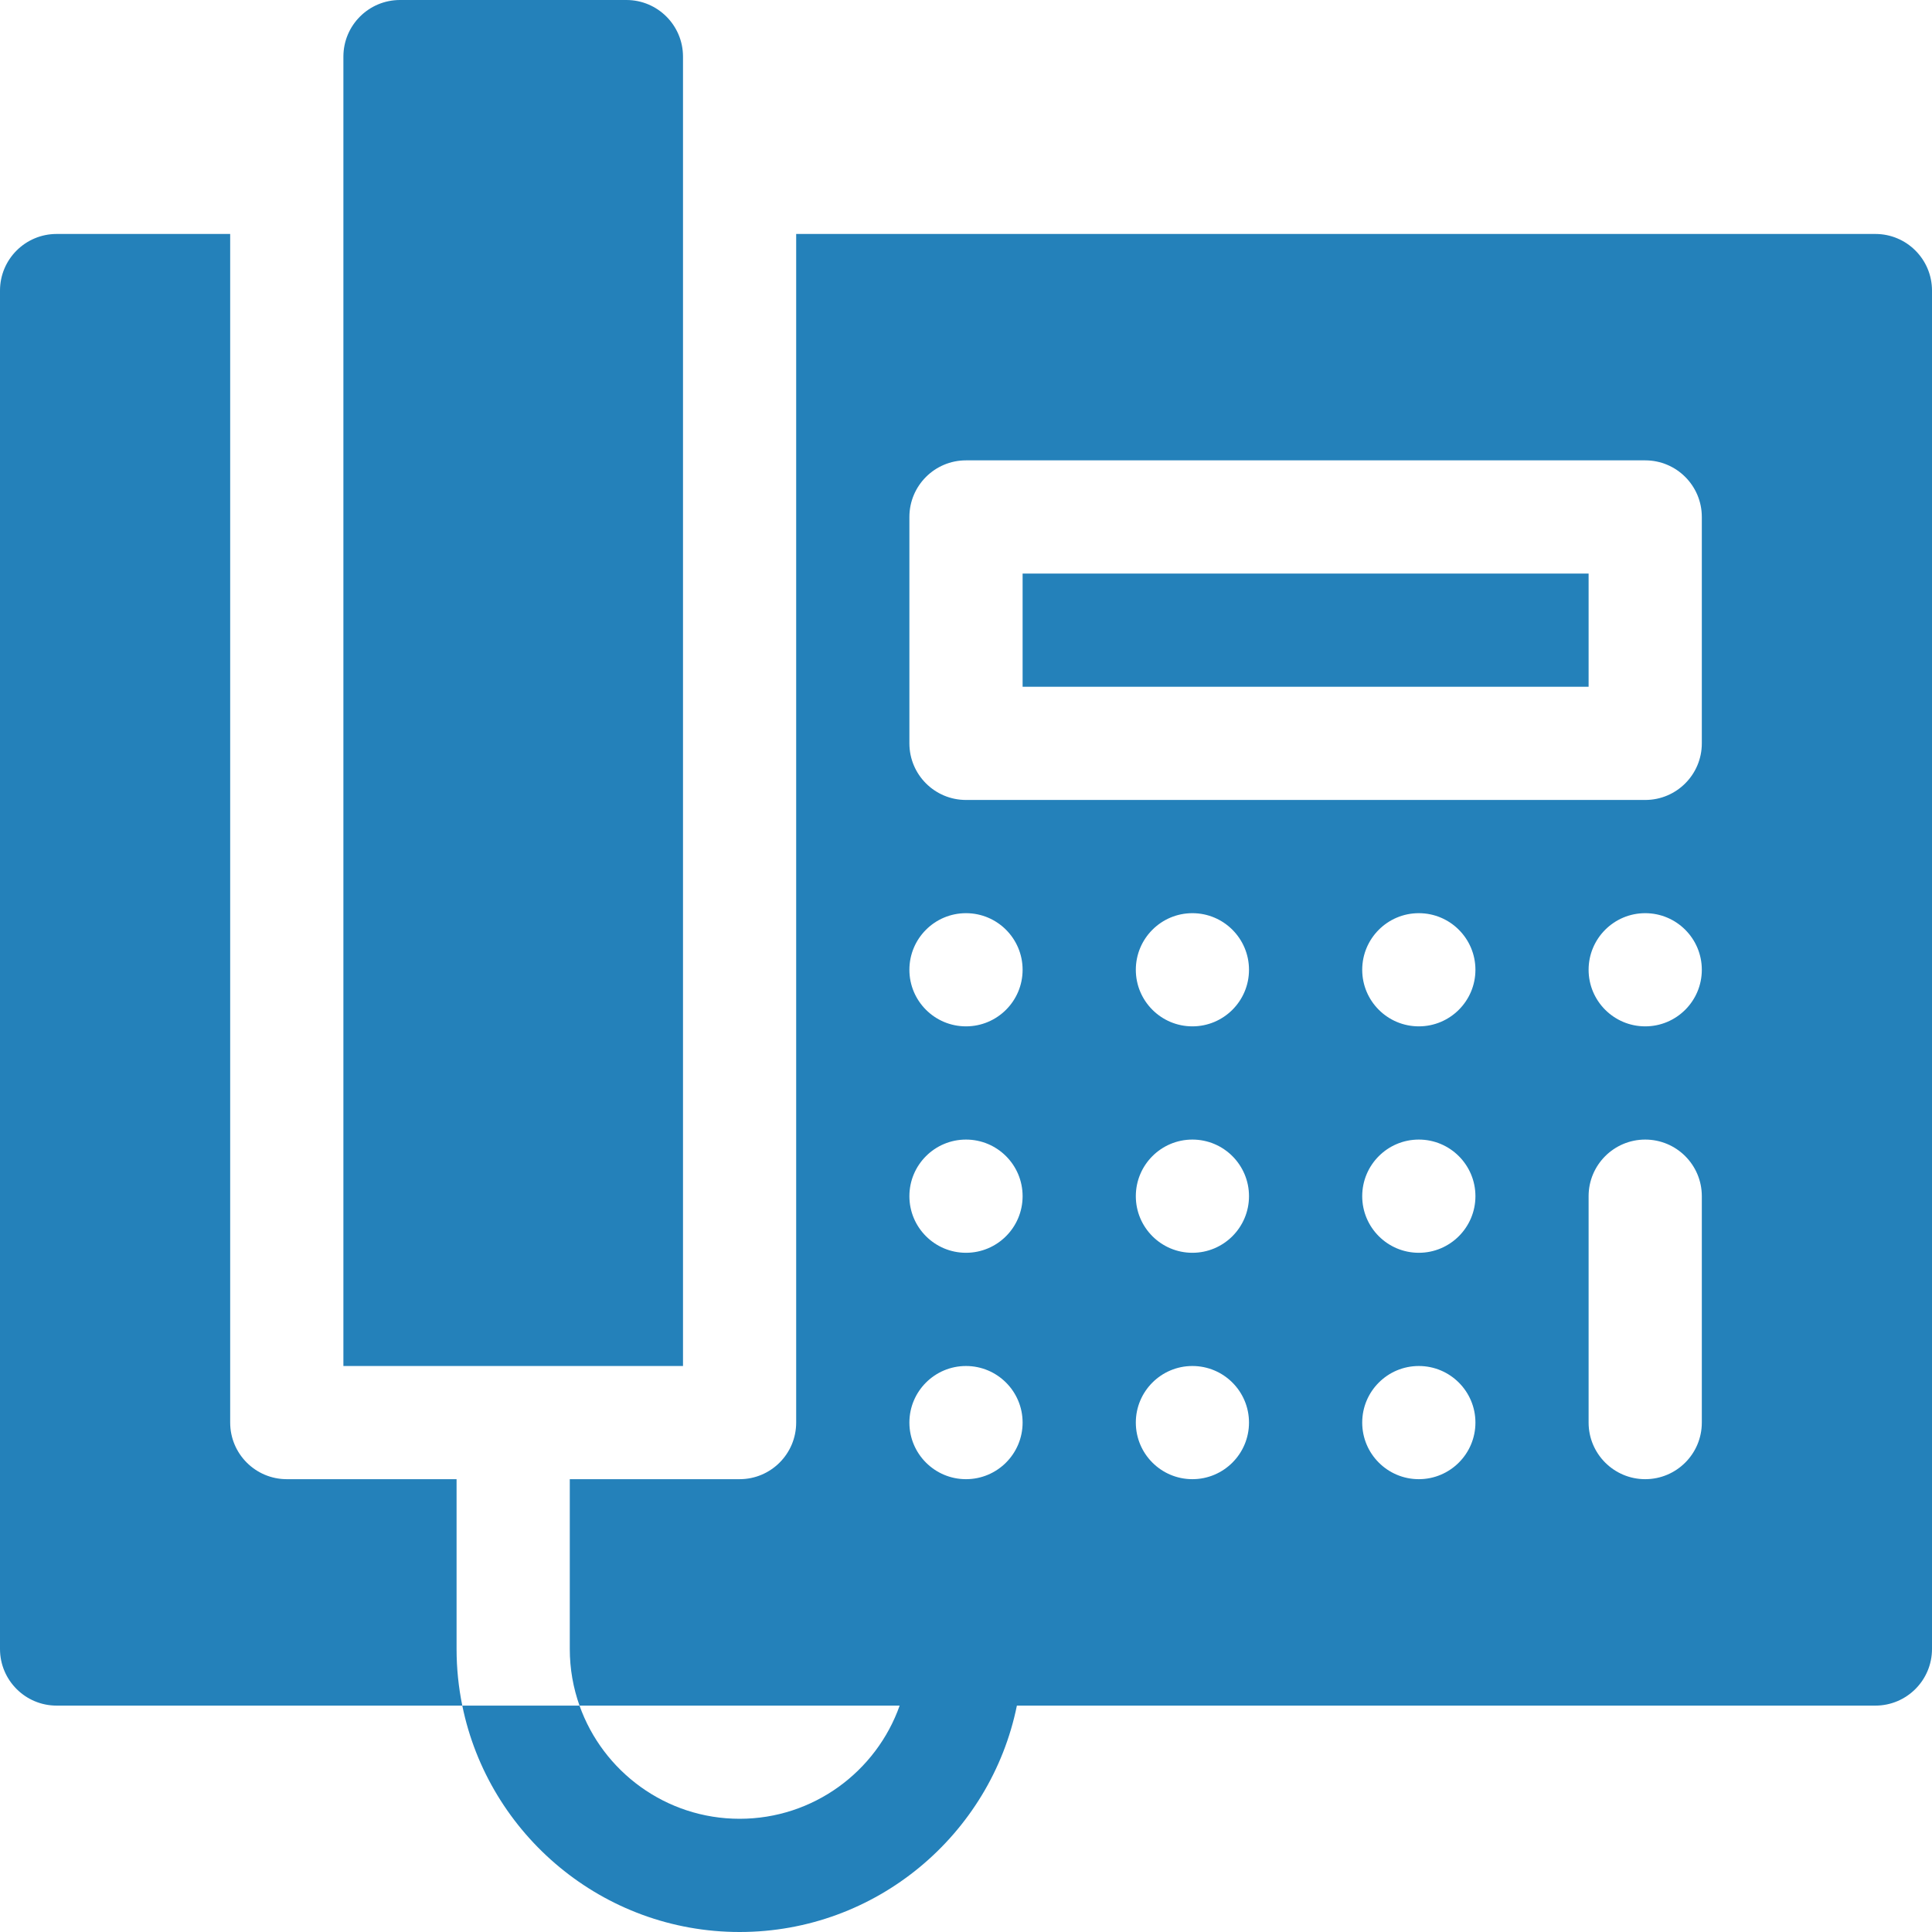 <?xml version="1.0" encoding="UTF-8"?> <svg xmlns="http://www.w3.org/2000/svg" width="50" height="50" viewBox="0 0 50 50" fill="none"><g clip-path="url(#clip0_414_764)"><path d="M8.887 35.352V1.465C8.887 0.656 9.543 0 10.352 0H16.211C17.02 0 17.676 0.656 17.676 1.465V35.352H8.887Z" fill="#2481BA"></path><path d="M11.816 38.281H7.422C6.613 38.281 5.957 37.625 5.957 36.816V6.055H1.465C0.656 6.055 0 6.711 0 7.52V42.676C0 43.484 0.656 44.141 1.465 44.141H11.964C11.867 43.667 11.816 43.177 11.816 42.676V38.281ZM26.465 14.844H41.113V17.773H26.465V14.844Z" fill="#2481BA"></path><path d="M50 7.52C50 6.711 49.344 6.055 48.535 6.055H20.605V36.816C20.605 37.625 19.949 38.281 19.141 38.281H14.746V42.676C14.746 43.19 14.835 43.683 14.998 44.141H23.283C22.68 45.846 21.05 47.07 19.141 47.07C17.231 47.07 15.602 45.846 14.998 44.141H11.964C12.644 47.48 15.604 50 19.141 50C22.678 50 25.638 47.48 26.317 44.141H48.535C49.344 44.141 50 43.484 50 42.676V7.52ZM25 38.281C24.191 38.281 23.535 37.625 23.535 36.816C23.535 36.008 24.191 35.352 25 35.352C25.809 35.352 26.465 36.008 26.465 36.816C26.465 37.625 25.809 38.281 25 38.281ZM25 32.422C24.191 32.422 23.535 31.766 23.535 30.957C23.535 30.148 24.191 29.492 25 29.492C25.809 29.492 26.465 30.148 26.465 30.957C26.465 31.766 25.809 32.422 25 32.422ZM25 26.562C24.191 26.562 23.535 25.906 23.535 25.098C23.535 24.289 24.191 23.633 25 23.633C25.809 23.633 26.465 24.289 26.465 25.098C26.465 25.906 25.809 26.562 25 26.562ZM30.859 38.281C30.051 38.281 29.395 37.625 29.395 36.816C29.395 36.008 30.051 35.352 30.859 35.352C31.668 35.352 32.324 36.008 32.324 36.816C32.324 37.625 31.668 38.281 30.859 38.281ZM30.859 32.422C30.051 32.422 29.395 31.766 29.395 30.957C29.395 30.148 30.051 29.492 30.859 29.492C31.668 29.492 32.324 30.148 32.324 30.957C32.324 31.766 31.668 32.422 30.859 32.422ZM30.859 26.562C30.051 26.562 29.395 25.906 29.395 25.098C29.395 24.289 30.051 23.633 30.859 23.633C31.668 23.633 32.324 24.289 32.324 25.098C32.324 25.906 31.668 26.562 30.859 26.562ZM36.719 38.281C35.91 38.281 35.254 37.625 35.254 36.816C35.254 36.008 35.91 35.352 36.719 35.352C37.527 35.352 38.184 36.008 38.184 36.816C38.184 37.625 37.527 38.281 36.719 38.281ZM36.719 32.422C35.91 32.422 35.254 31.766 35.254 30.957C35.254 30.148 35.91 29.492 36.719 29.492C37.527 29.492 38.184 30.148 38.184 30.957C38.184 31.766 37.527 32.422 36.719 32.422ZM36.719 26.562C35.91 26.562 35.254 25.906 35.254 25.098C35.254 24.289 35.91 23.633 36.719 23.633C37.527 23.633 38.184 24.289 38.184 25.098C38.184 25.906 37.527 26.562 36.719 26.562ZM44.043 36.816C44.043 37.625 43.387 38.281 42.578 38.281C41.77 38.281 41.113 37.625 41.113 36.816V30.957C41.113 30.148 41.77 29.492 42.578 29.492C43.387 29.492 44.043 30.148 44.043 30.957V36.816ZM42.578 26.562C41.77 26.562 41.113 25.906 41.113 25.098C41.113 24.289 41.77 23.633 42.578 23.633C43.387 23.633 44.043 24.289 44.043 25.098C44.043 25.906 43.387 26.562 42.578 26.562ZM44.043 19.238C44.043 20.047 43.387 20.703 42.578 20.703H25C24.191 20.703 23.535 20.047 23.535 19.238V13.379C23.535 12.57 24.191 11.914 25 11.914H42.578C43.387 11.914 44.043 12.57 44.043 13.379V19.238Z" fill="#2481BA"></path></g><defs><clipPath id="clip0_414_764"><rect width="50" height="50" fill="white"></rect></clipPath></defs></svg> 